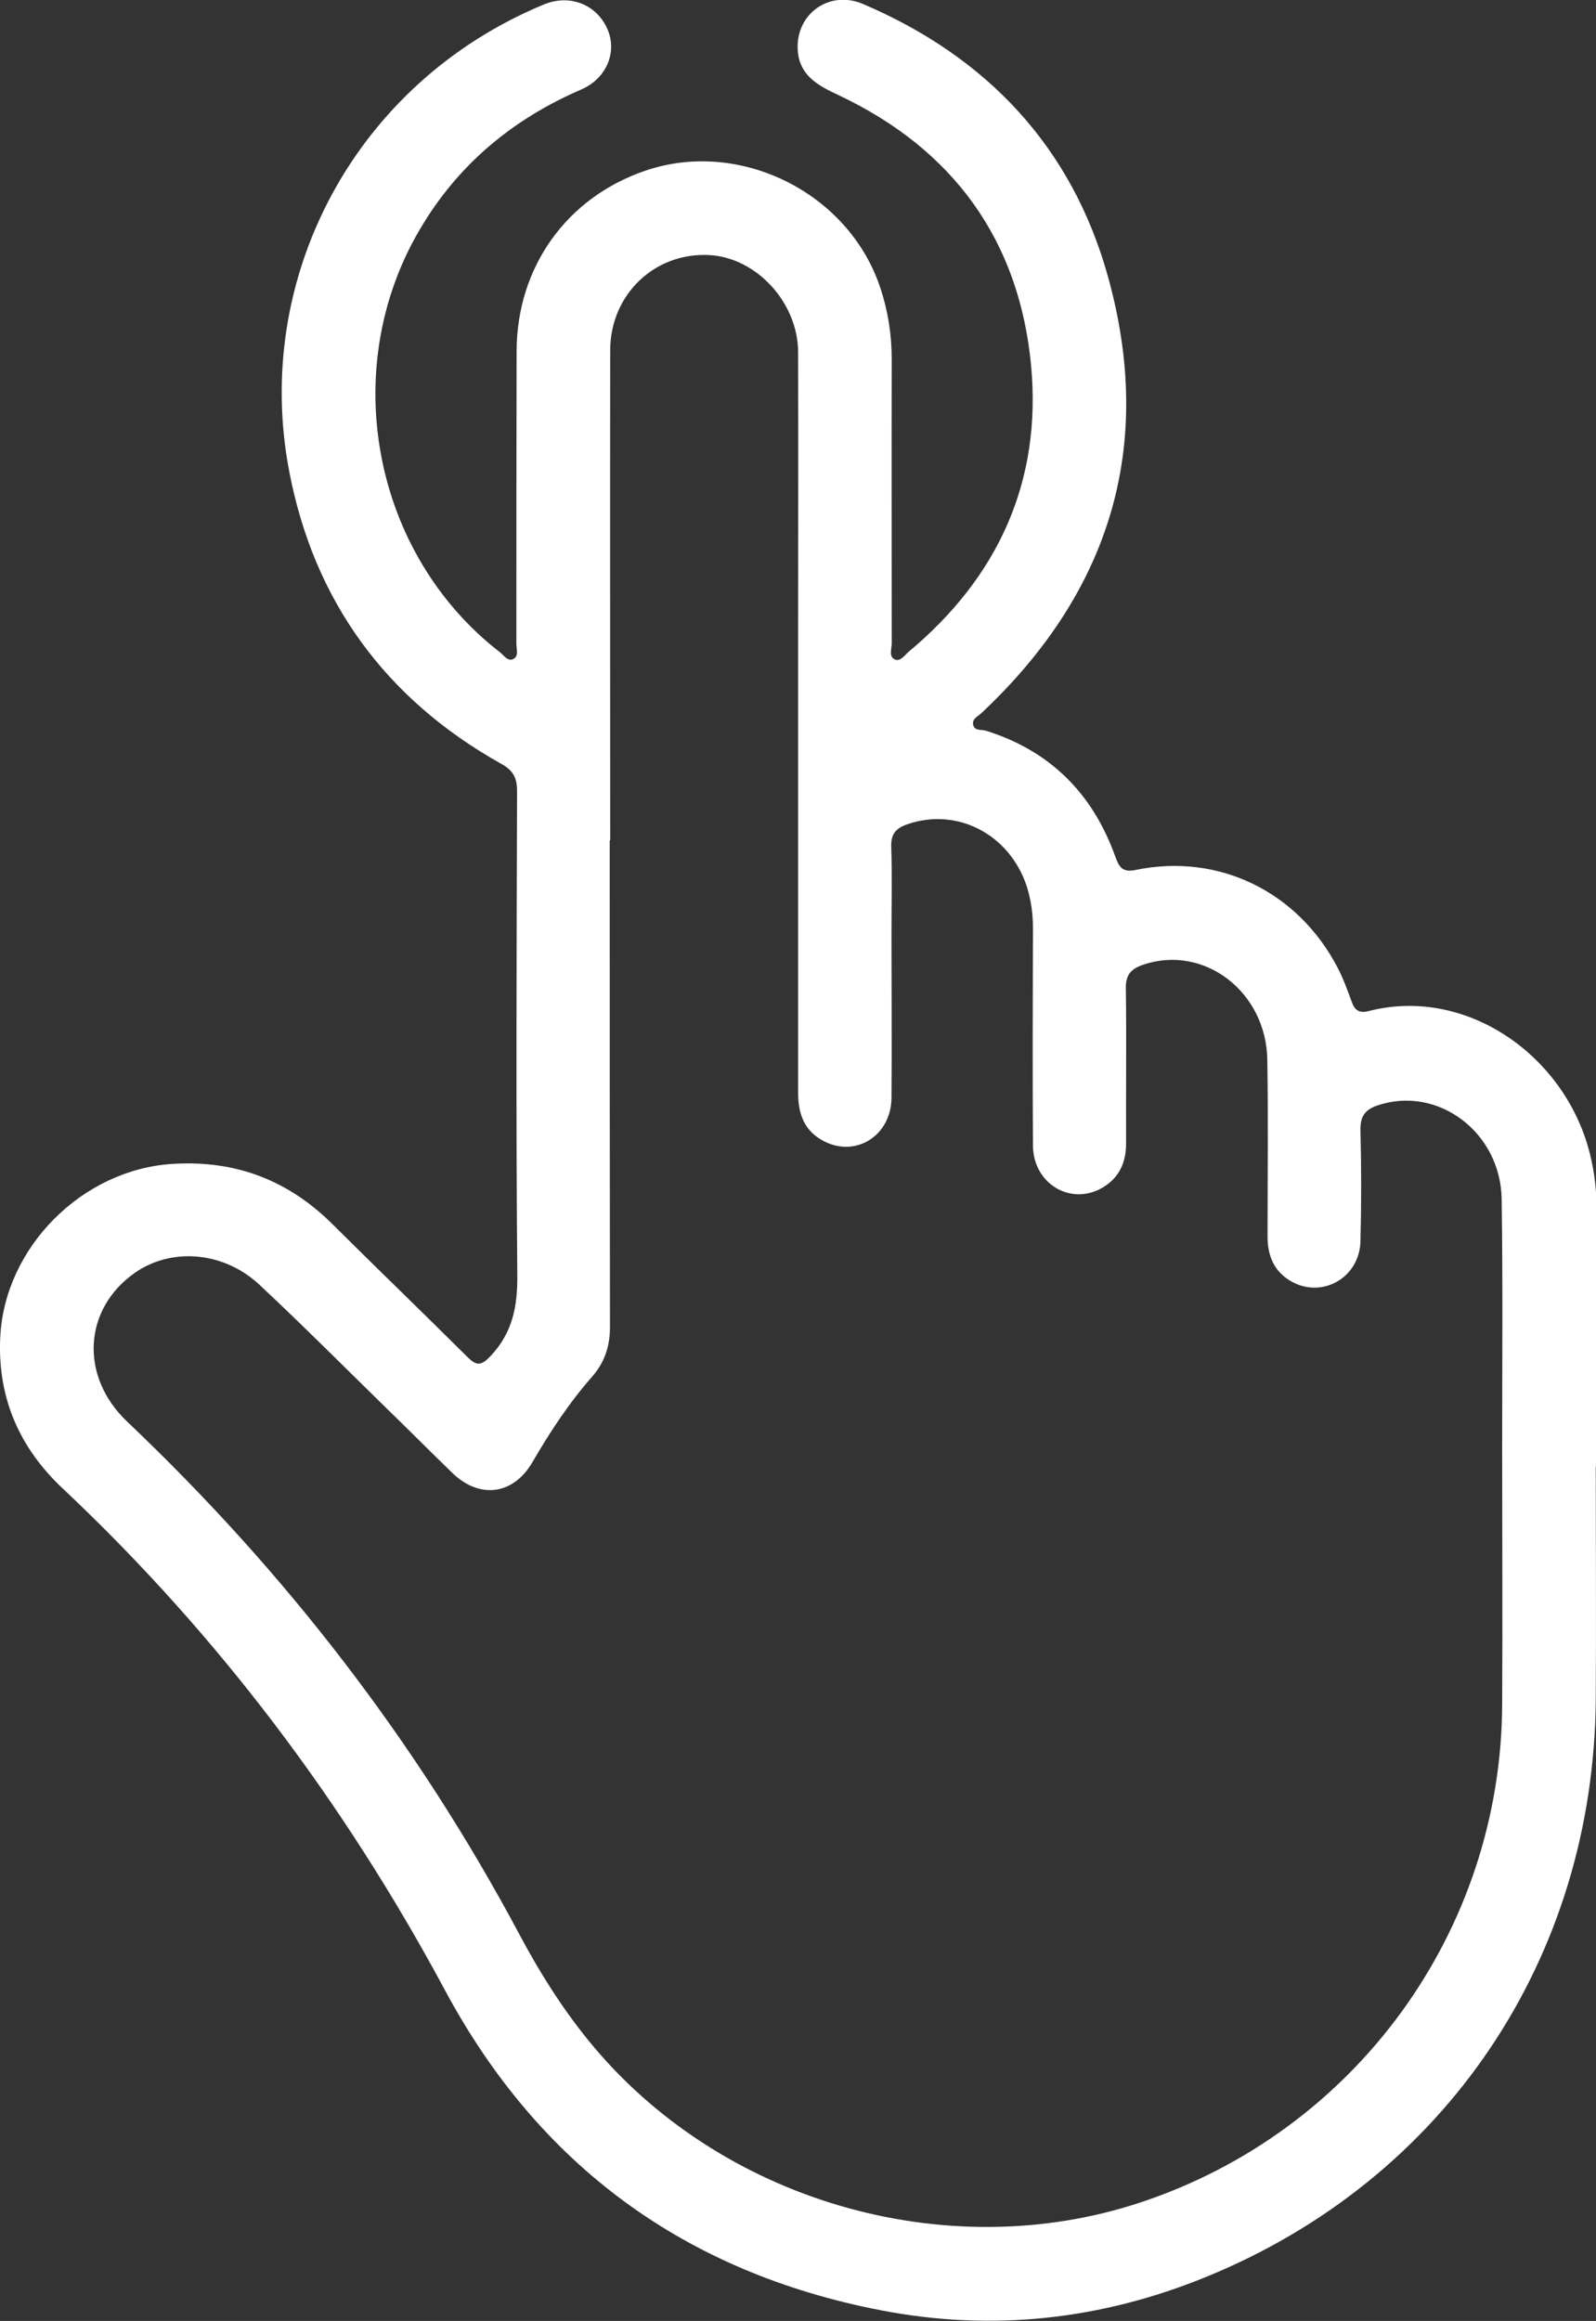<?xml version="1.0" encoding="UTF-8"?>
<svg id="Layer_2" data-name="Layer 2" xmlns="http://www.w3.org/2000/svg" viewBox="0 0 67.01 97.43">
  <rect x="0" y="0" width="67.01" height="97.43" fill="#333333" stroke="none"/>
  <defs>
    <style>
      .cls-1 {
        fill: #fff;
      }
    </style>
  </defs>
  <g id="lectures">
    <g id="keyboard">
      <path class="cls-1" d="M67,61.57c0,3.25,.02,6.5,0,9.74-.07,10.88-6.31,20.18-16.38,24.28-4.39,1.79-8.96,2.3-13.65,1.39-8.21-1.59-14.33-6.07-18.28-13.42-4.23-7.88-9.53-14.93-16.04-21.06C.81,60.78-.11,58.67,.01,56.14c.18-3.78,3.44-7.04,7.22-7.28,2.62-.17,4.84,.66,6.71,2.51,1.88,1.87,3.79,3.71,5.67,5.58,.41,.41,.6,.39,1.01-.05,.91-.98,1.11-2.07,1.1-3.37-.06-6.77-.03-13.54-.01-20.31,0-.58-.17-.89-.69-1.17-4.83-2.71-7.83-6.82-8.87-12.23C10.57,11.67,14.91,3.47,22.83,.19c1.08-.45,2.2-.01,2.66,1,.44,.96,0,2.09-1.07,2.56-2.9,1.25-5.21,3.17-6.81,5.91-3.43,5.85-1.96,13.59,3.38,17.72,.17,.13,.33,.41,.57,.28,.23-.12,.12-.42,.12-.64,0-4.09,0-8.19,.01-12.28,.01-3.53,2.1-6.44,5.39-7.57,3.96-1.36,8.53,.9,9.87,4.88,.33,.98,.49,1.99,.49,3.03-.01,3.98,0,7.96,0,11.94,0,.23-.14,.56,.15,.67,.22,.08,.4-.19,.56-.33,3.76-3.13,5.6-7.16,5.14-12.03-.5-5.25-3.27-9.06-8.07-11.33-.88-.41-1.7-.84-1.73-1.98-.04-1.47,1.36-2.45,2.75-1.85,5.2,2.22,8.78,6.01,10.29,11.48,1.97,7.13,.05,13.25-5.34,18.3-.14,.13-.39,.23-.33,.48,.06,.26,.33,.19,.52,.24,2.7,.84,4.49,2.63,5.44,5.27,.16,.44,.29,.7,.86,.58,3.48-.72,6.81,.9,8.48,4.1,.24,.46,.42,.96,.6,1.45,.12,.34,.32,.47,.68,.38,3.99-1.04,8.05,1.69,9.22,5.64,.26,.88,.38,1.78,.37,2.71-.01,1.81,0,3.61,0,5.42v5.35h0ZM25.6,35.26c0,6.82,0,13.63,.01,20.45,0,.8-.22,1.47-.74,2.07-.97,1.1-1.77,2.32-2.51,3.59-.8,1.39-2.23,1.57-3.37,.46-.92-.89-1.82-1.8-2.74-2.69-1.78-1.74-3.54-3.51-5.36-5.21-1.51-1.41-3.71-1.57-5.24-.49-2.14,1.51-2.32,4.32-.32,6.23,6.64,6.3,12.16,13.44,16.47,21.52,.84,1.58,1.78,3.08,2.91,4.47,5.45,6.71,14.97,9.51,23.16,6.8,9.05-2.99,15.16-11.4,15.2-20.91,.02-3.57,0-7.14,0-10.7,0-3.5,.03-7-.02-10.5-.04-2.83-2.69-4.79-5.2-3.95-.54,.18-.74,.46-.73,1.04,.04,1.55,.04,3.11,0,4.67-.04,1.52-1.59,2.41-2.89,1.69-.73-.41-1.01-1.07-1.01-1.89,0-2.47,.03-4.94-.01-7.41-.04-2.88-2.67-4.87-5.22-4-.49,.17-.73,.41-.72,.98,.03,2.17,0,4.35,.01,6.52,0,.8-.29,1.44-.98,1.85-1.33,.79-2.92-.15-2.93-1.76-.02-3.04-.01-6.08,0-9.13,0-.6-.08-1.18-.26-1.75-.72-2.19-2.92-3.33-5.01-2.61-.47,.16-.7,.4-.68,.94,.04,1.26,.01,2.52,.01,3.77,0,2.26,.02,4.53,0,6.79-.02,1.56-1.47,2.49-2.81,1.82-.84-.42-1.11-1.14-1.11-2.04,0-6.24,0-12.49,0-18.73,0-4.12,.01-8.23,0-12.35,0-2.09-1.74-3.97-3.7-4.09-2.3-.14-4.19,1.64-4.19,4-.01,6.86,0,13.72,0,20.58Z"/>
    </g>
  </g>
</svg>